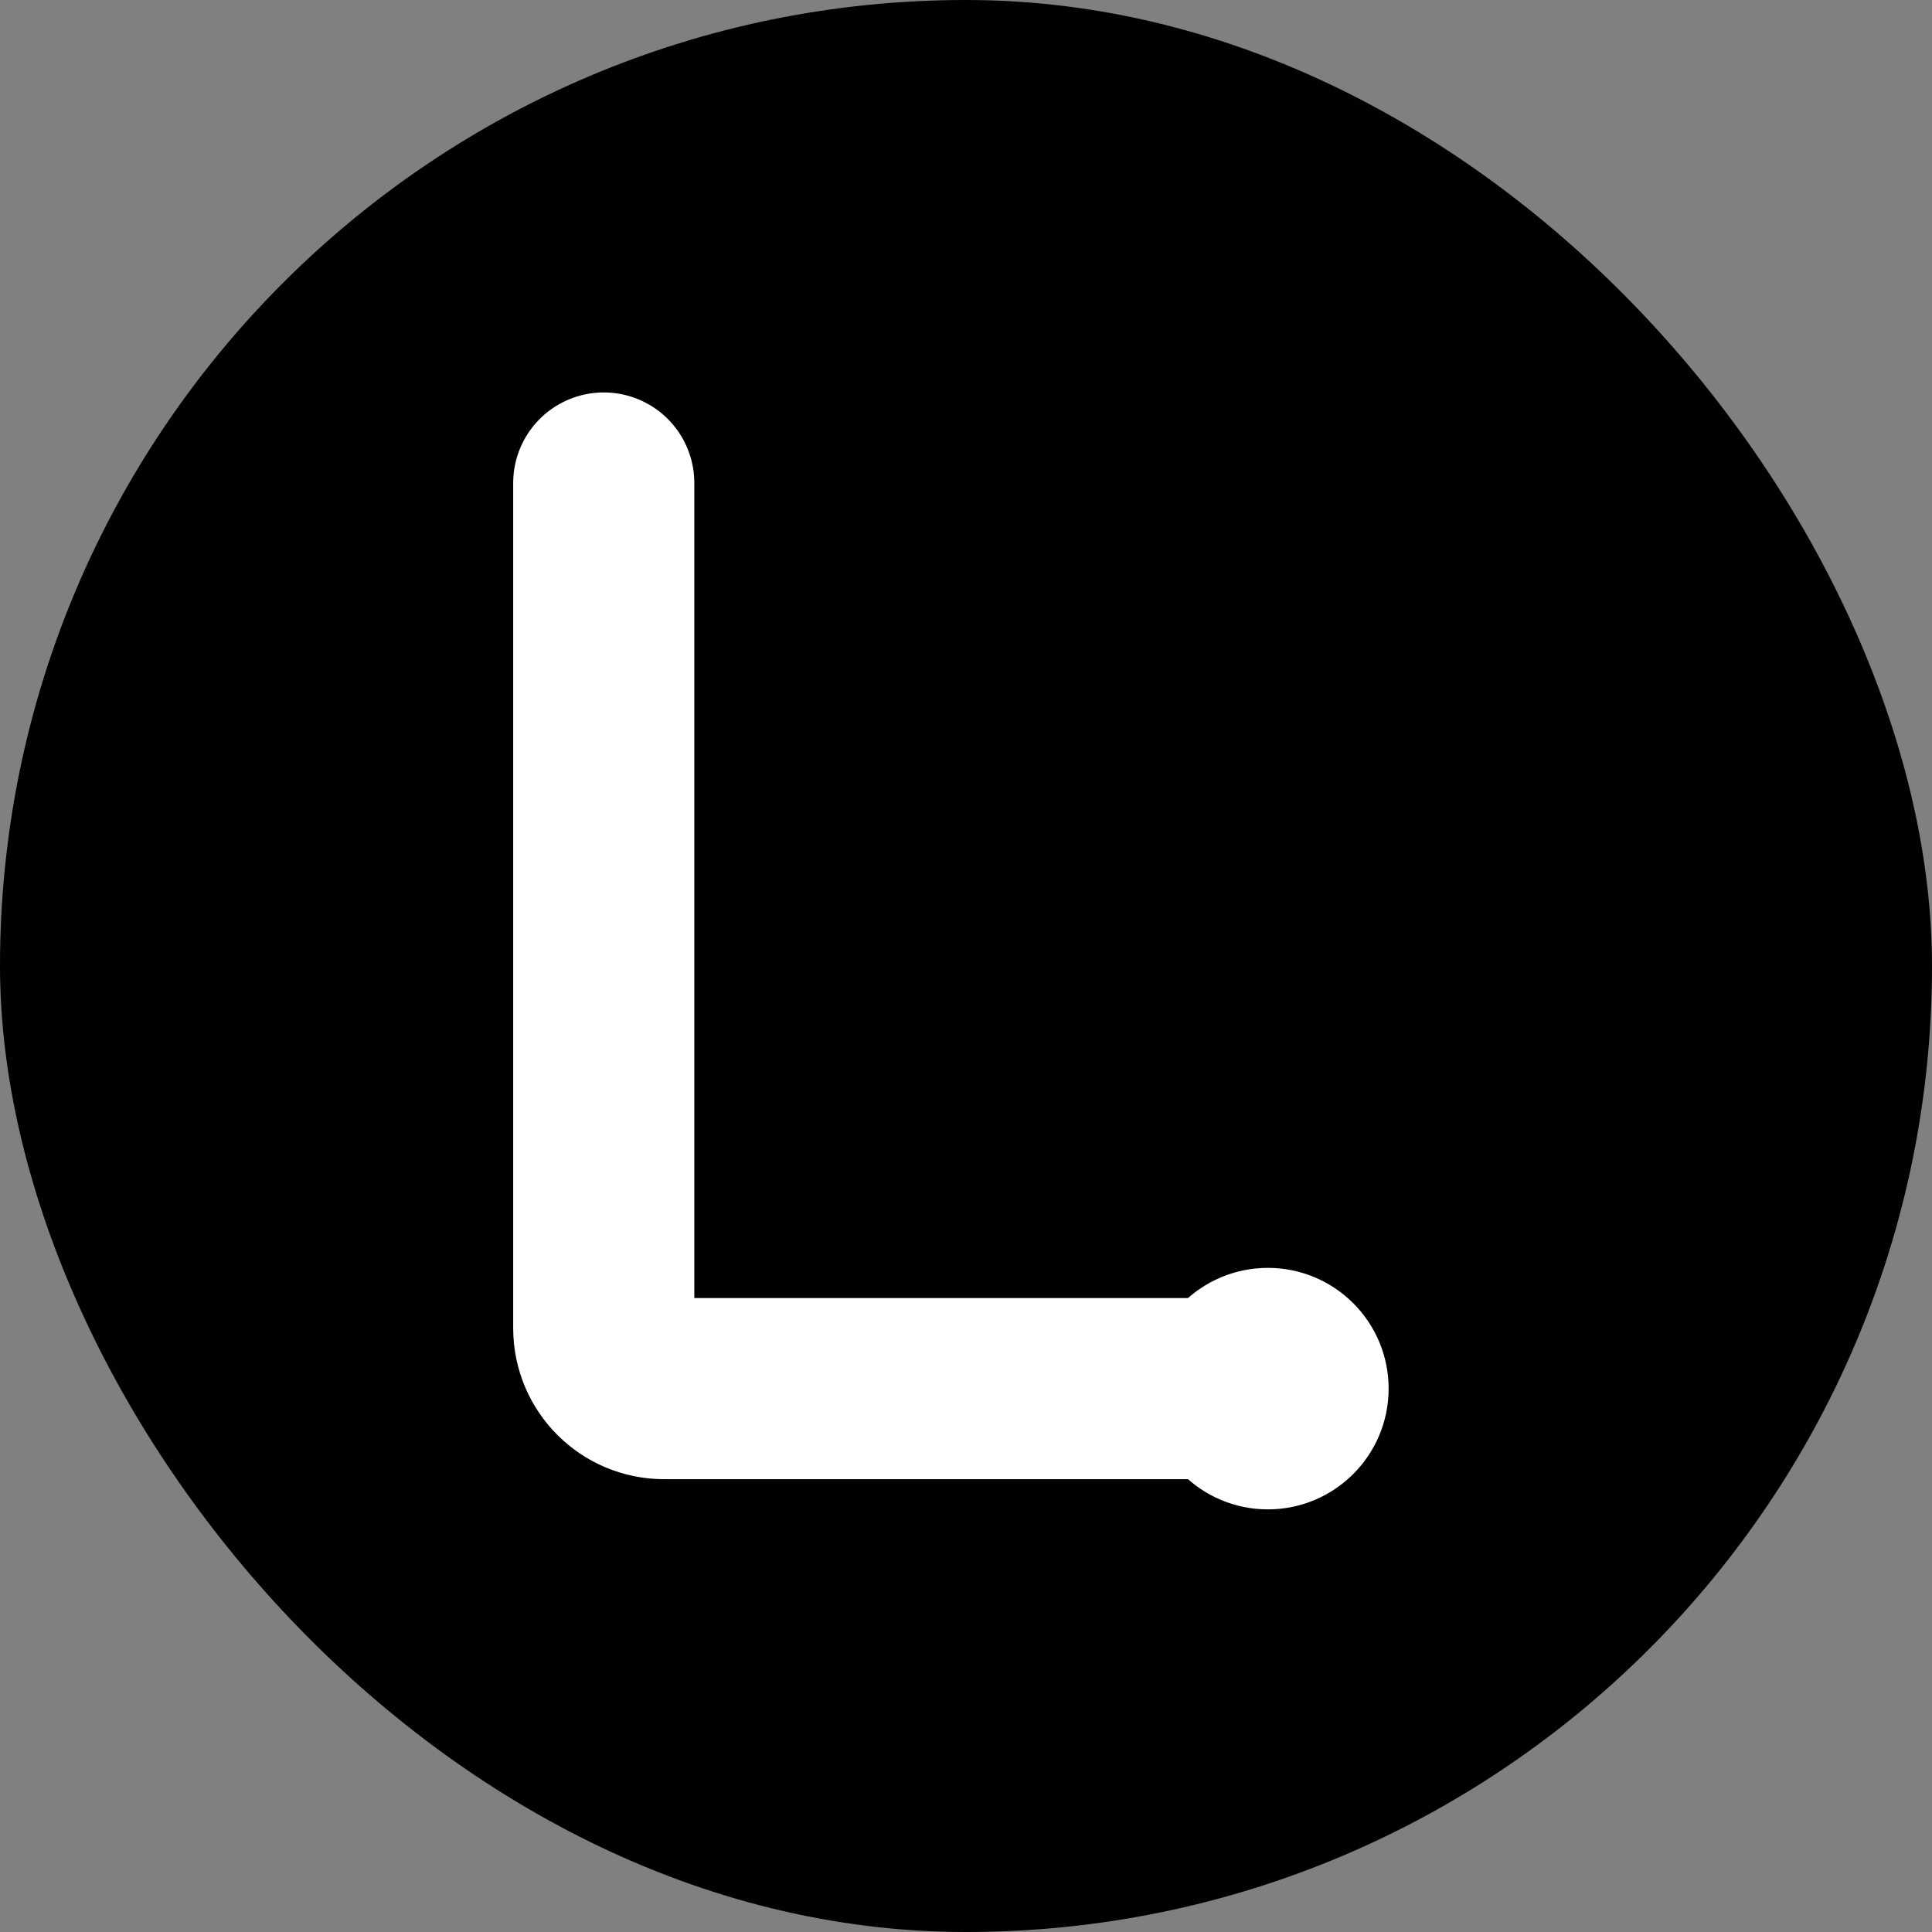 <svg width="32" height="32" viewBox="0 0 32 32" fill="none" xmlns="http://www.w3.org/2000/svg">
  <rect x="0" y="0" width="32" height="32" fill="#808080" stroke="none"/>
  <!-- Oval background -->
  <rect width="32" height="32" rx="16" fill="black"/>
  
  <!-- Stylized 'L' with rounded corners -->
  <path 
    d="M10 8V22C10 22.552 10.448 23 11 23H21"
    stroke="white"
    stroke-width="3"
    stroke-linecap="round"
    stroke-linejoin="round"
  />
  
  <!-- Decorative dot -->
  <circle cx="21" cy="23" r="2" fill="white"/>
</svg>